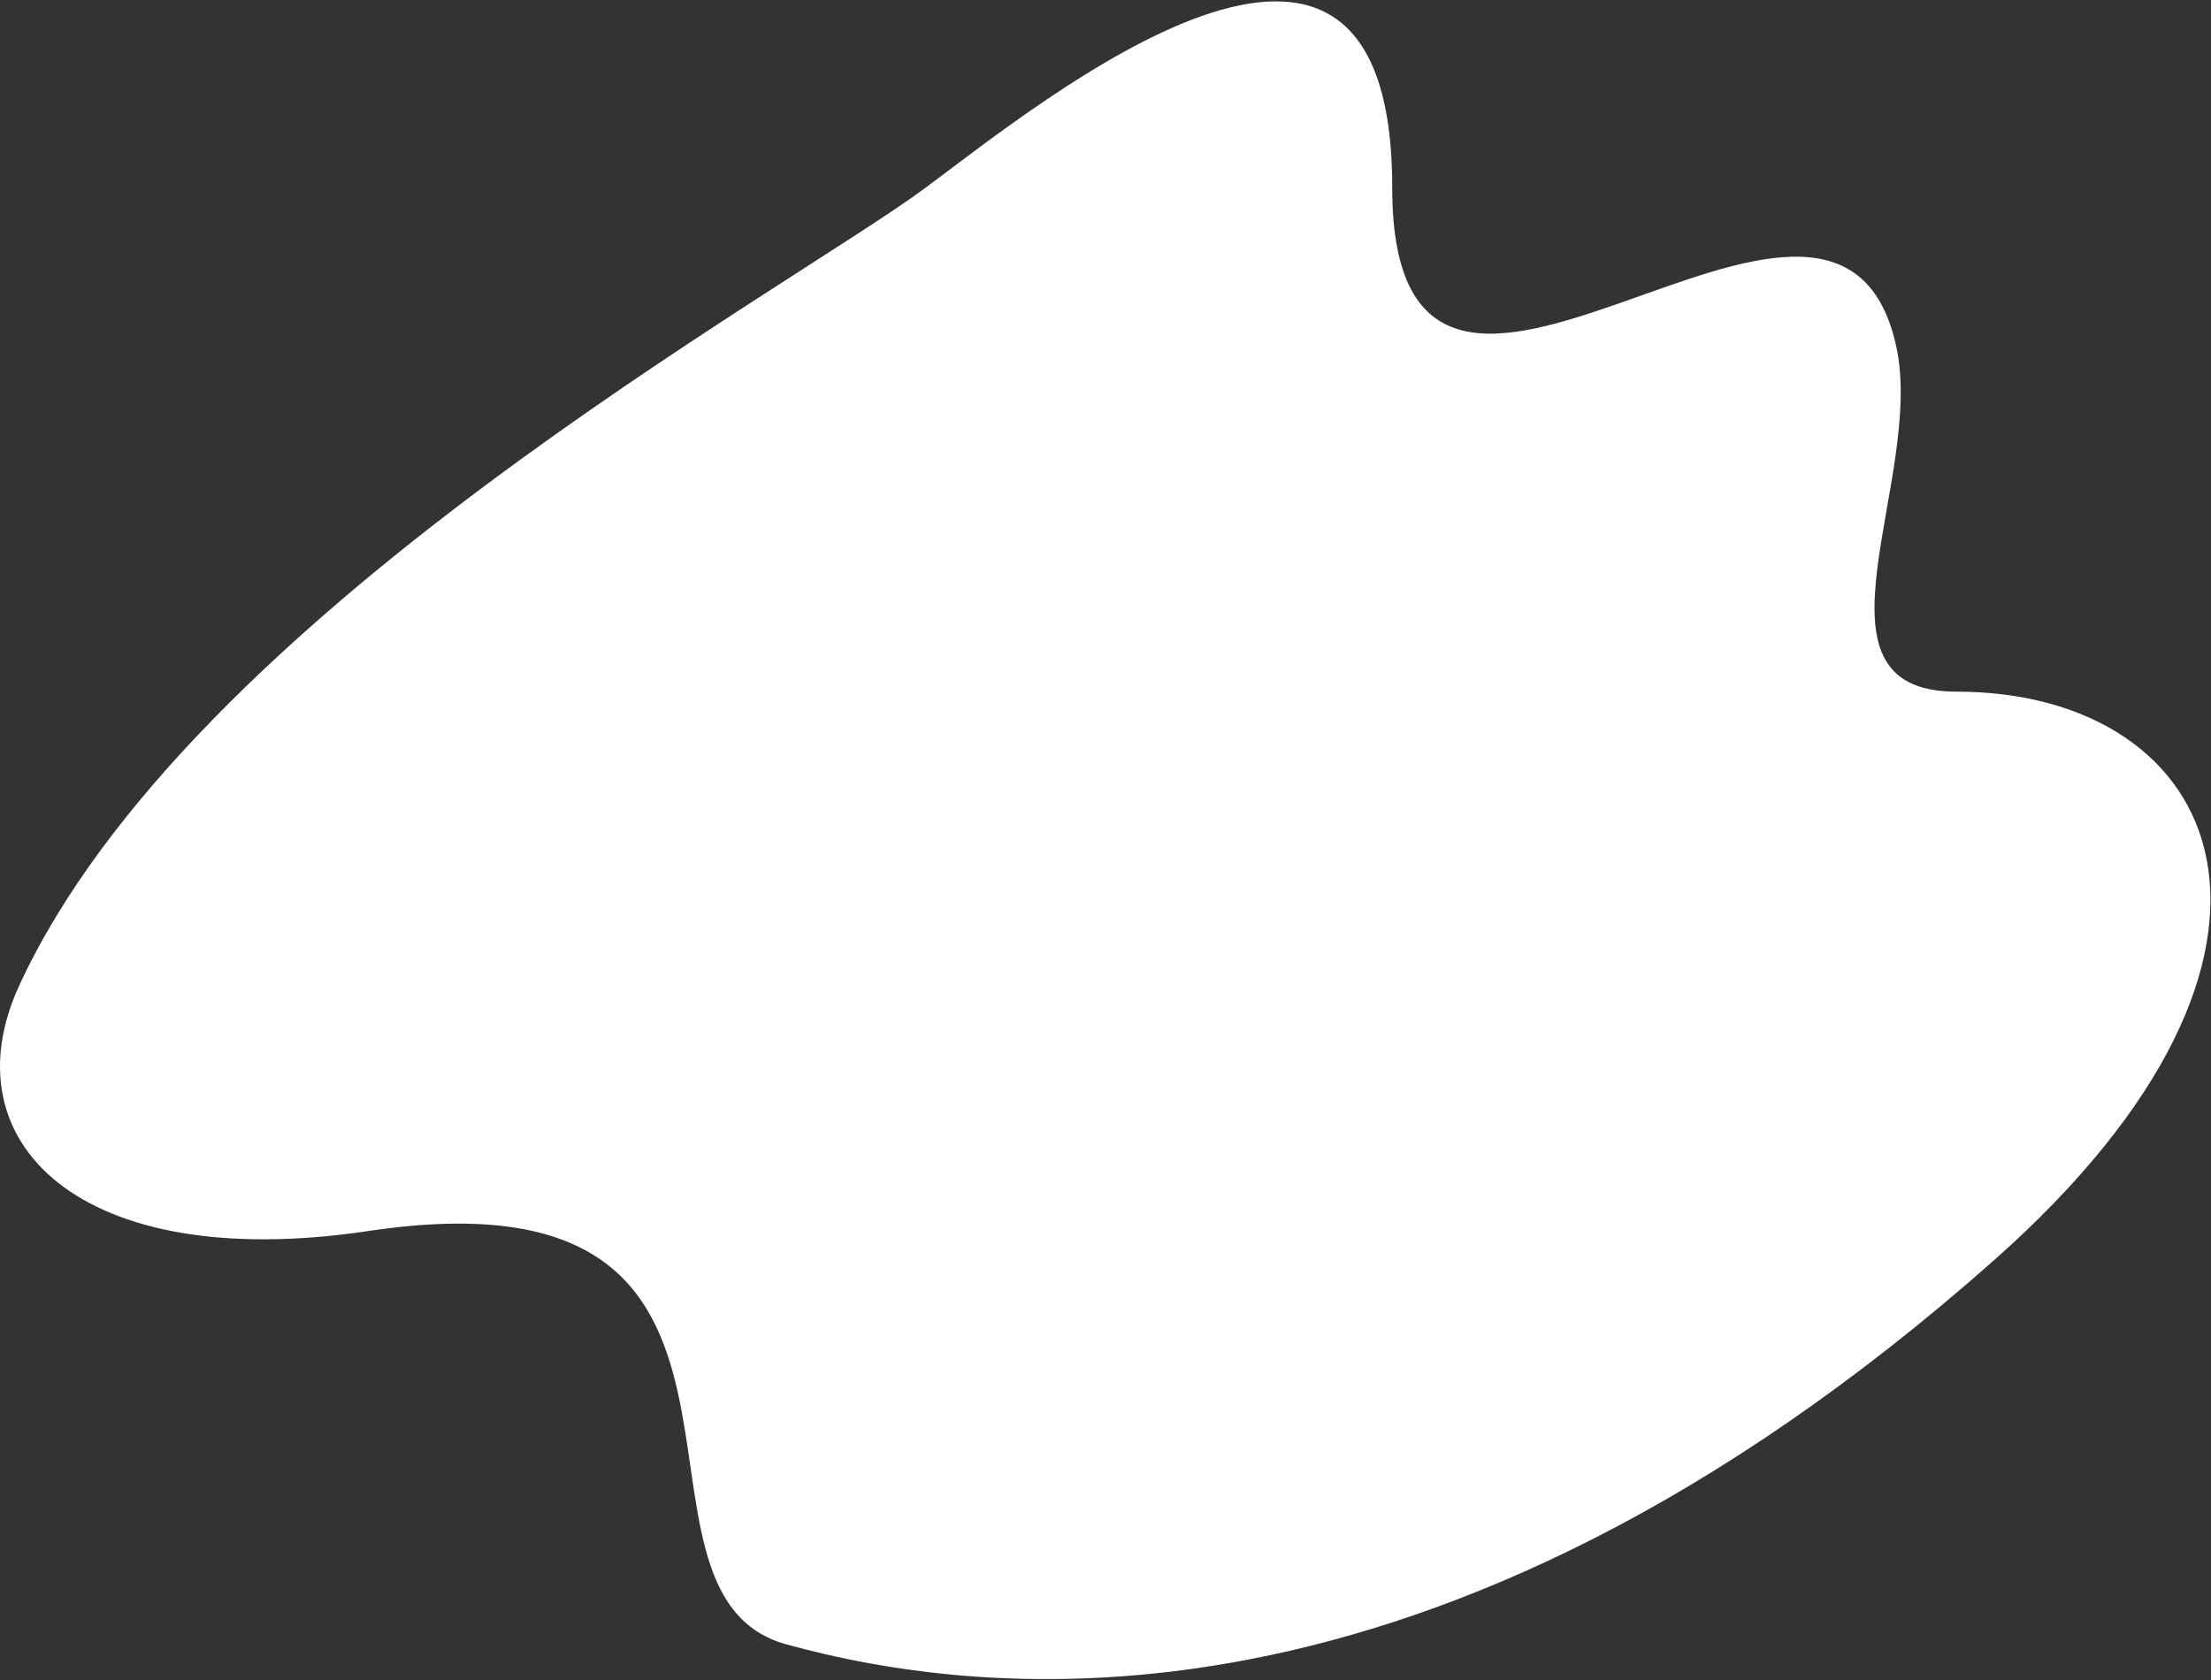 <?xml version="1.0" encoding="UTF-8"?>
<svg id="_レイヤー_1" data-name="レイヤー_1" xmlns="http://www.w3.org/2000/svg" version="1.1" viewBox="0 0 500 380">
  <rect x="0" y="0" width="500" height="380" fill="#333333" stroke="none"/>
  <!-- Generator: Adobe Illustrator 29.7.1, SVG Export Plug-In . SVG Version: 2.1.1 Build 8)  -->
  <defs>
    <style>
      .st0 {
        fill: #fff;
      }
    </style>
  </defs>
  <path class="st0" d="M209.34,42.44C178.34,65.44,42.98,139,4.34,222.94c-16.12,35.02,13.23,65.35,79,55.5,103.5-15.5,51.5,81.66,94.5,93.5,43,11.83,145.56,26.11,273.15-86.94,79-70,52-128.56-8.65-128.56-36,0-7-48-13.5-78-13.66-63.04-114,48.29-114-36s-79.5-19.29-105.5,0Z"/>
</svg>